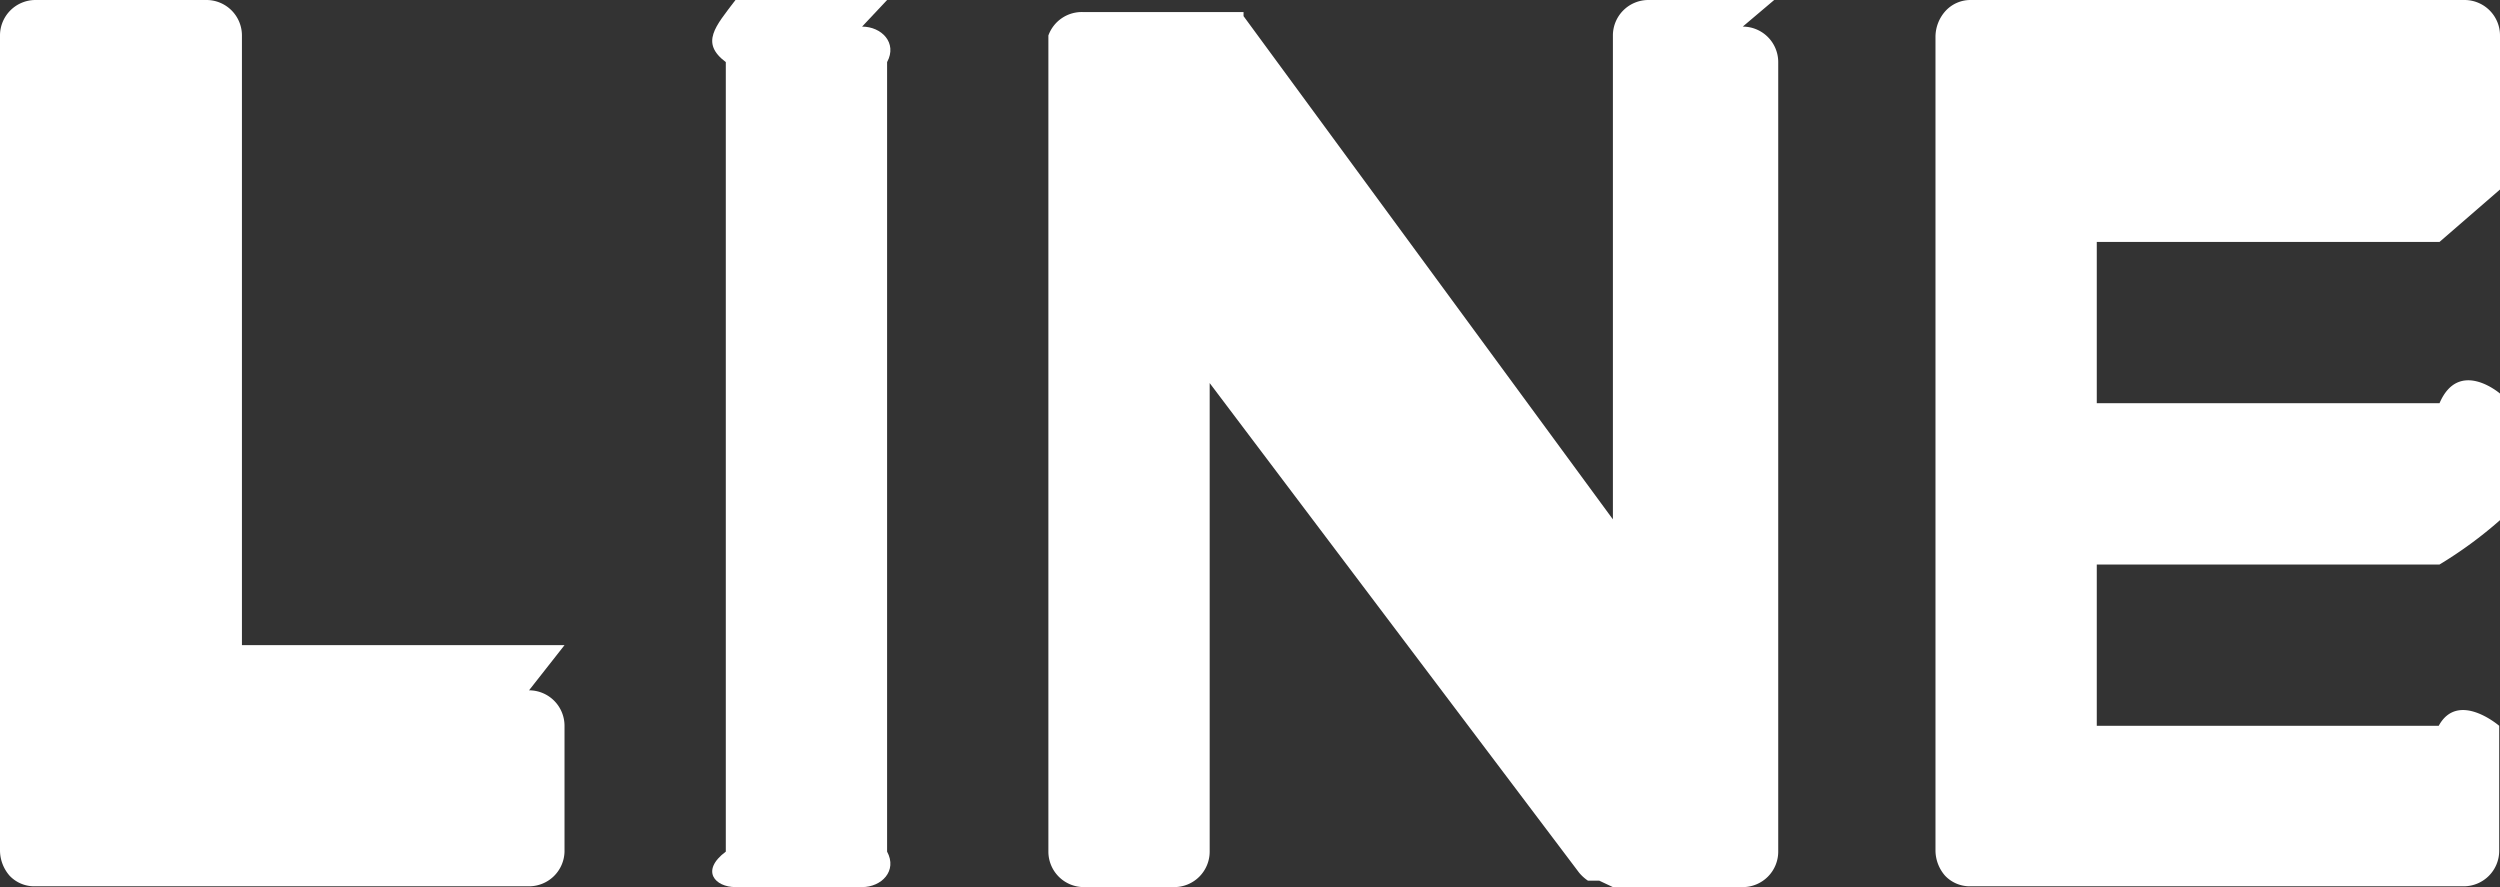 <svg xmlns="http://www.w3.org/2000/svg" viewBox="0 0 31 11"><rect x="0" y="0" width="31" height="11" fill="#333333" stroke="none"/><defs><style>.cls-1{fill:#fff;}</style></defs><g id="レイヤー_2" data-name="レイヤー 2"><g id="レイヤー_1-2" data-name="レイヤー 1"><path class="cls-1" d="M11,0H9.12C8.87.33,8.68.53,9,.77v9.79c-.32.24-.13.44.12.44h1.57c.24,0,.44-.2.31-.44V.77c.13-.24-.07-.44-.31-.44"/><path class="cls-1" d="M22,0H20.44A.44.44,0,0,0,20,.44v6L15.42.2l0-.05h0l0,0h0l0,0h0l0,0H13.44A.44.44,0,0,0,13,.44V10.56a.44.44,0,0,0,.44.44h1.12a.44.44,0,0,0,.44-.44V4.75l4.58,6.07a.52.52,0,0,0,.11.1h.14L20,11h1.61a.44.44,0,0,0,.44-.44V.77a.44.44,0,0,0-.44-.44"/><path class="cls-1" d="M7,8H3V.44A.44.44,0,0,0,2.56,0H.44A.44.44,0,0,0,0,.44V10.55H0a.48.48,0,0,0,.12.31h0a.42.42,0,0,0,.3.13H6.56A.44.44,0,0,0,7,10.56V9a.44.44,0,0,0-.44-.44"/><path class="cls-1" d="M30.25,3,31,2.35V.44A.44.44,0,0,0,30.56,0H24.43a.42.42,0,0,0-.3.13h0A.48.48,0,0,0,24,.45h0v10.1h0a.48.48,0,0,0,.12.31h0a.42.42,0,0,0,.3.13h6.13a.44.44,0,0,0,.44-.44V9s-.51-.44-.75,0H26V7h4.25A5.19,5.19,0,0,0,31,6.45V4.88s-.51-.44-.75.12H26V3Z"/></g></g></svg>